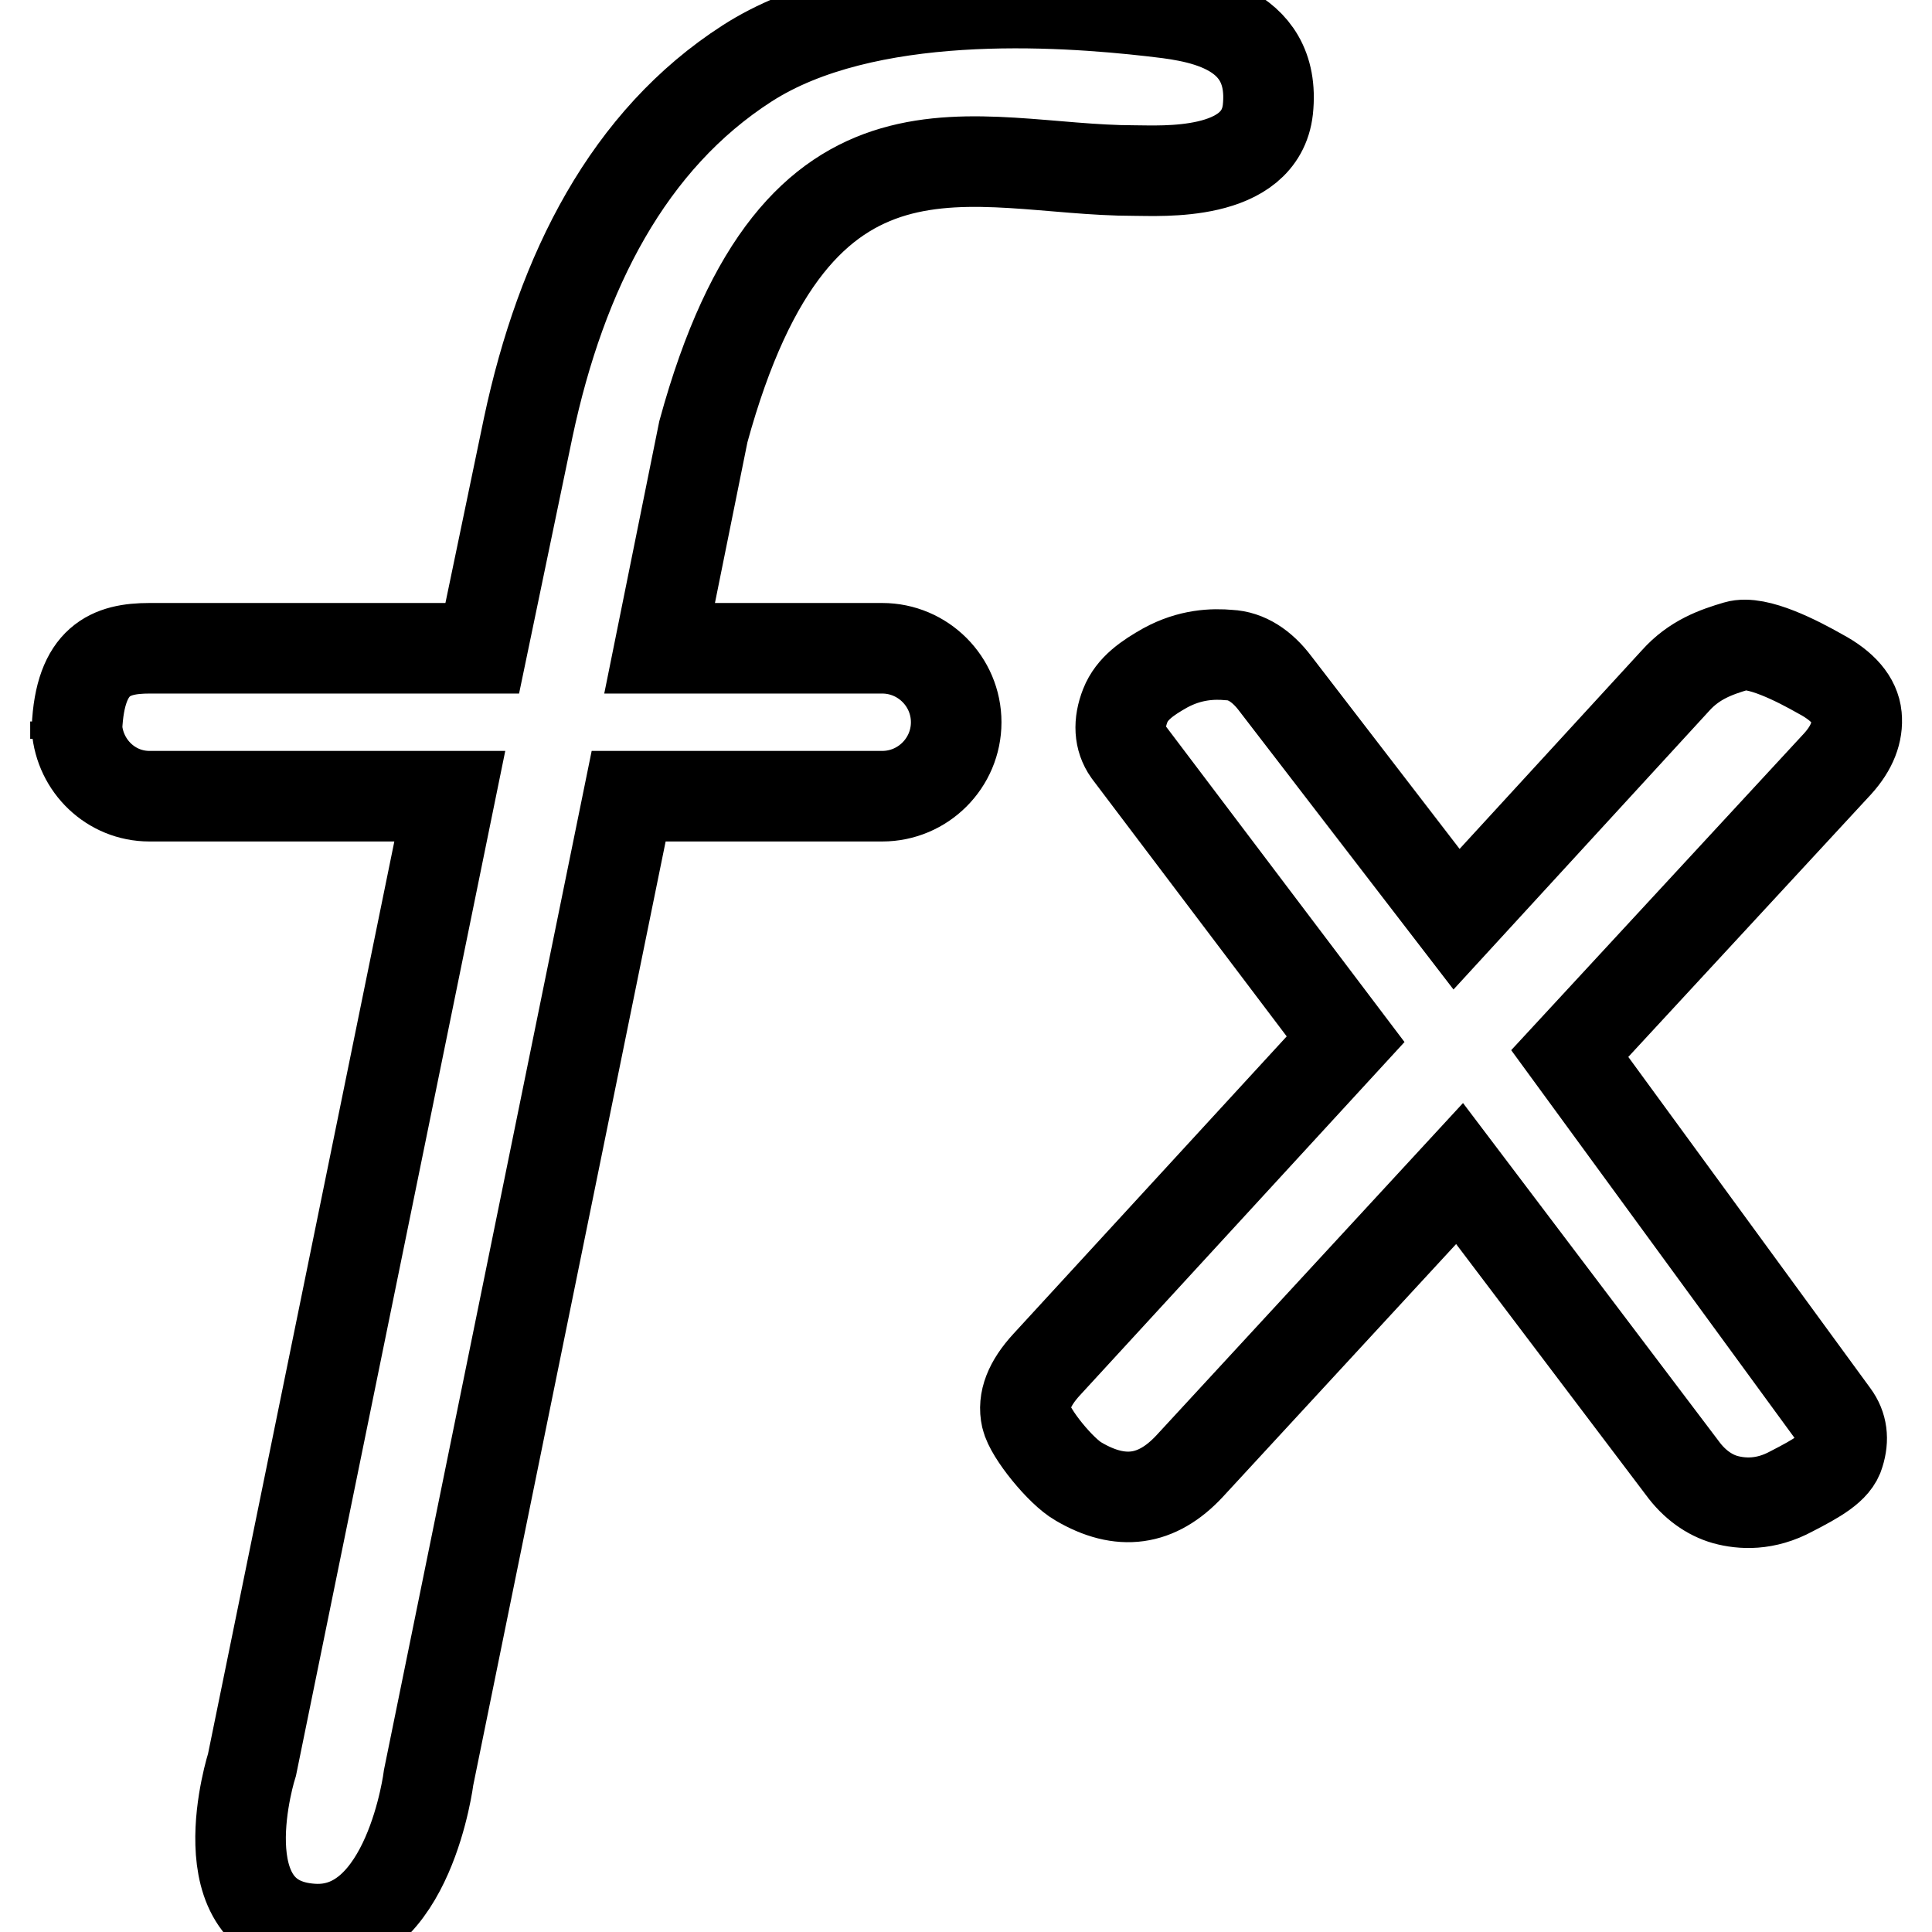 <?xml version="1.0" encoding="utf-8"?>
<!-- Svg Vector Icons : http://www.onlinewebfonts.com/icon -->
<!DOCTYPE svg PUBLIC "-//W3C//DTD SVG 1.1//EN" "http://www.w3.org/Graphics/SVG/1.1/DTD/svg11.dtd">
<svg version="1.1" xmlns="http://www.w3.org/2000/svg" xmlns:xlink="http://www.w3.org/1999/xlink" x="0px" y="0px" viewBox="0 0 256 256" enable-background="new 0 0 256 256" xml:space="preserve">
<g> <path stroke-width="12" fill-opacity="0" stroke="#000000"  d="M243.7,192.6c-0.5,1.9-3,3.3-6.3,5c-3.5,1.9-6.6,1.7-8.8,1.1c-2.1-0.6-4.1-2-5.7-4.2l-29.5-39l-35.8,38.8 c-4.3,4.6-9.1,5.3-14.7,2c-2.3-1.3-6.4-6.3-6.9-8.5c-0.5-2.2,0.4-4.5,2.7-7l39.6-43.1l-28.8-38.1c-1.2-1.7-1.3-3.8-0.4-6.1 c0.9-2.3,3-3.7,5.3-5c3.3-1.8,6.3-1.9,8.5-1.7c2.2,0.1,4.3,1.4,6.1,3.8l24,31.2l29-31.6c2.5-2.8,5.4-3.8,8.1-4.6 c2.7-0.8,8.1,2,11.1,3.7c3,1.6,4.6,3.5,4.8,5.6c0.2,2.1-0.6,4.2-2.5,6.3L208,139.6l35,47.9C244.1,189,244.3,190.7,243.7,192.6z  M152.7,1.5c-12.3-1.4-38-3.2-53.7,6.9C83.3,18.5,74.4,35.9,70,56.6l-6.1,29.3H19.8c-5.1,0-9.2,1.5-9.6,10.6c0.4,5,4.5,9,9.6,9 h39.8L33.4,233.8c0,0-6.7,20.9,8,21.8c12.8,0.8,15.4-20.1,15.4-20.1l26.5-130h33.6c5.4,0,9.8-4.4,9.8-9.8s-4.4-9.8-9.8-9.8H87.4 l5.8-28.7c12.5-45.7,35.7-34.6,57.1-34.6c3.5,0,16.7,0.9,17.7-8.1C169.2,3.1,157.8,2.1,152.7,1.5z M10,97.9c0-0.6,0.1-0.9,0.2-1.4 c0-0.3-0.2-0.5-0.2-0.9V97.9z"/></g>
</svg>